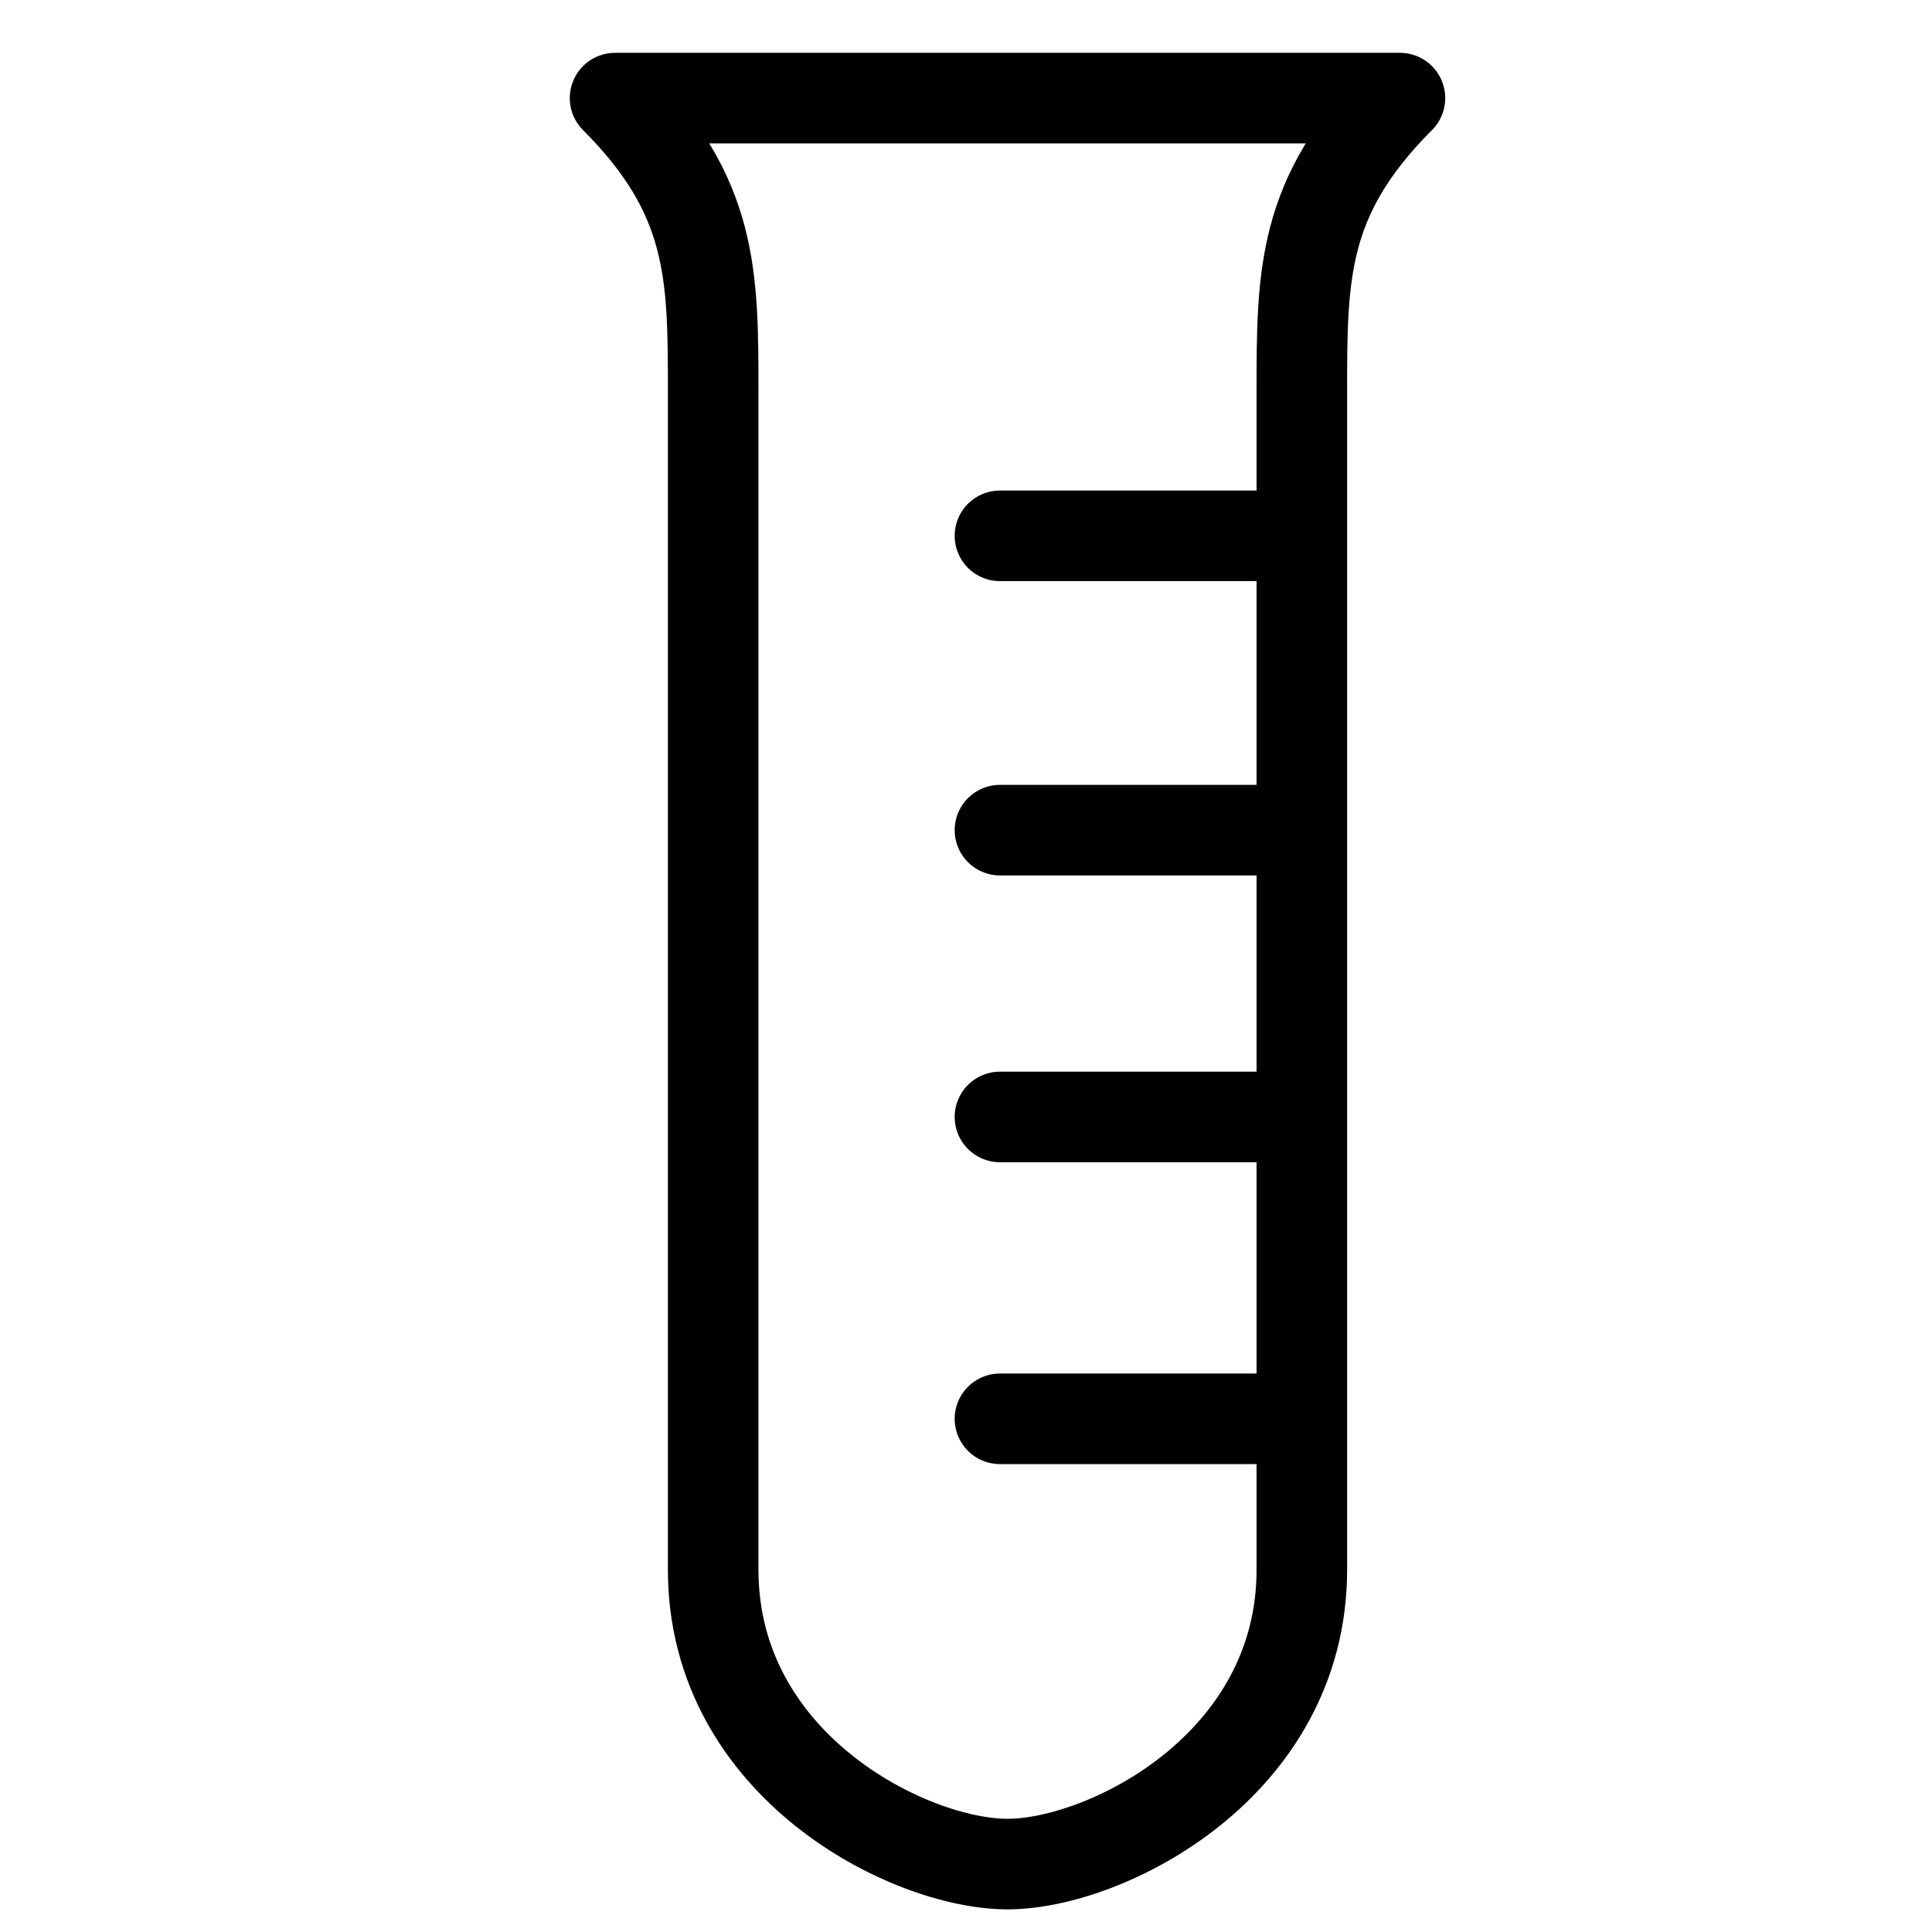 <?xml version="1.0"?><svg width="128" height="128" xmlns="http://www.w3.org/2000/svg">
 <title>Empty clear Test Tube</title>
 <g>
  <title>Layer 1</title>
  <g id="layer2"/>
  <g id="svg_1">
   <path fill="none" fill-rule="nonzero" stroke="#000000" stroke-width="6" stroke-linecap="round" stroke-linejoin="round" marker-start="none" marker-mid="none" marker-end="none" stroke-miterlimit="4" stroke-dashoffset="0" id="rect3162" d="m40.75,6.5l52,0c-6.5,6.5 -6.5,11.704 -6.5,19.5l0,78c0,13 -13,19.5 -19.5,19.5c-6.5,0 -19.5,-6.5 -19.5,-19.5l0,-78c0,-7.796 0,-13 -6.5,-19.5z"/>
   <path fill="none" fill-rule="evenodd" stroke="#000000" stroke-width="6" stroke-linecap="round" stroke-miterlimit="4" id="path3165" d="m85.75,35.5c-19.5,0 -19.5,0 -19.5,0"/>
   <path fill="none" fill-rule="evenodd" stroke="#000000" stroke-width="6" stroke-linecap="round" stroke-miterlimit="4" d="m85.75,55c-19.5,0 -19.5,0 -19.5,0" id="path3167"/>
   <path fill="none" fill-rule="evenodd" stroke="#000000" stroke-width="6" stroke-linecap="round" stroke-miterlimit="4" id="path3169" d="m85.75,74c-19.5,0 -19.5,0 -19.5,0"/>
   <path fill="none" fill-rule="evenodd" stroke="#000000" stroke-width="6" stroke-linecap="round" stroke-miterlimit="4" d="m85.75,94c-19.5,0 -19.5,0 -19.5,0" id="path3171"/>
  </g>
 </g>
</svg>